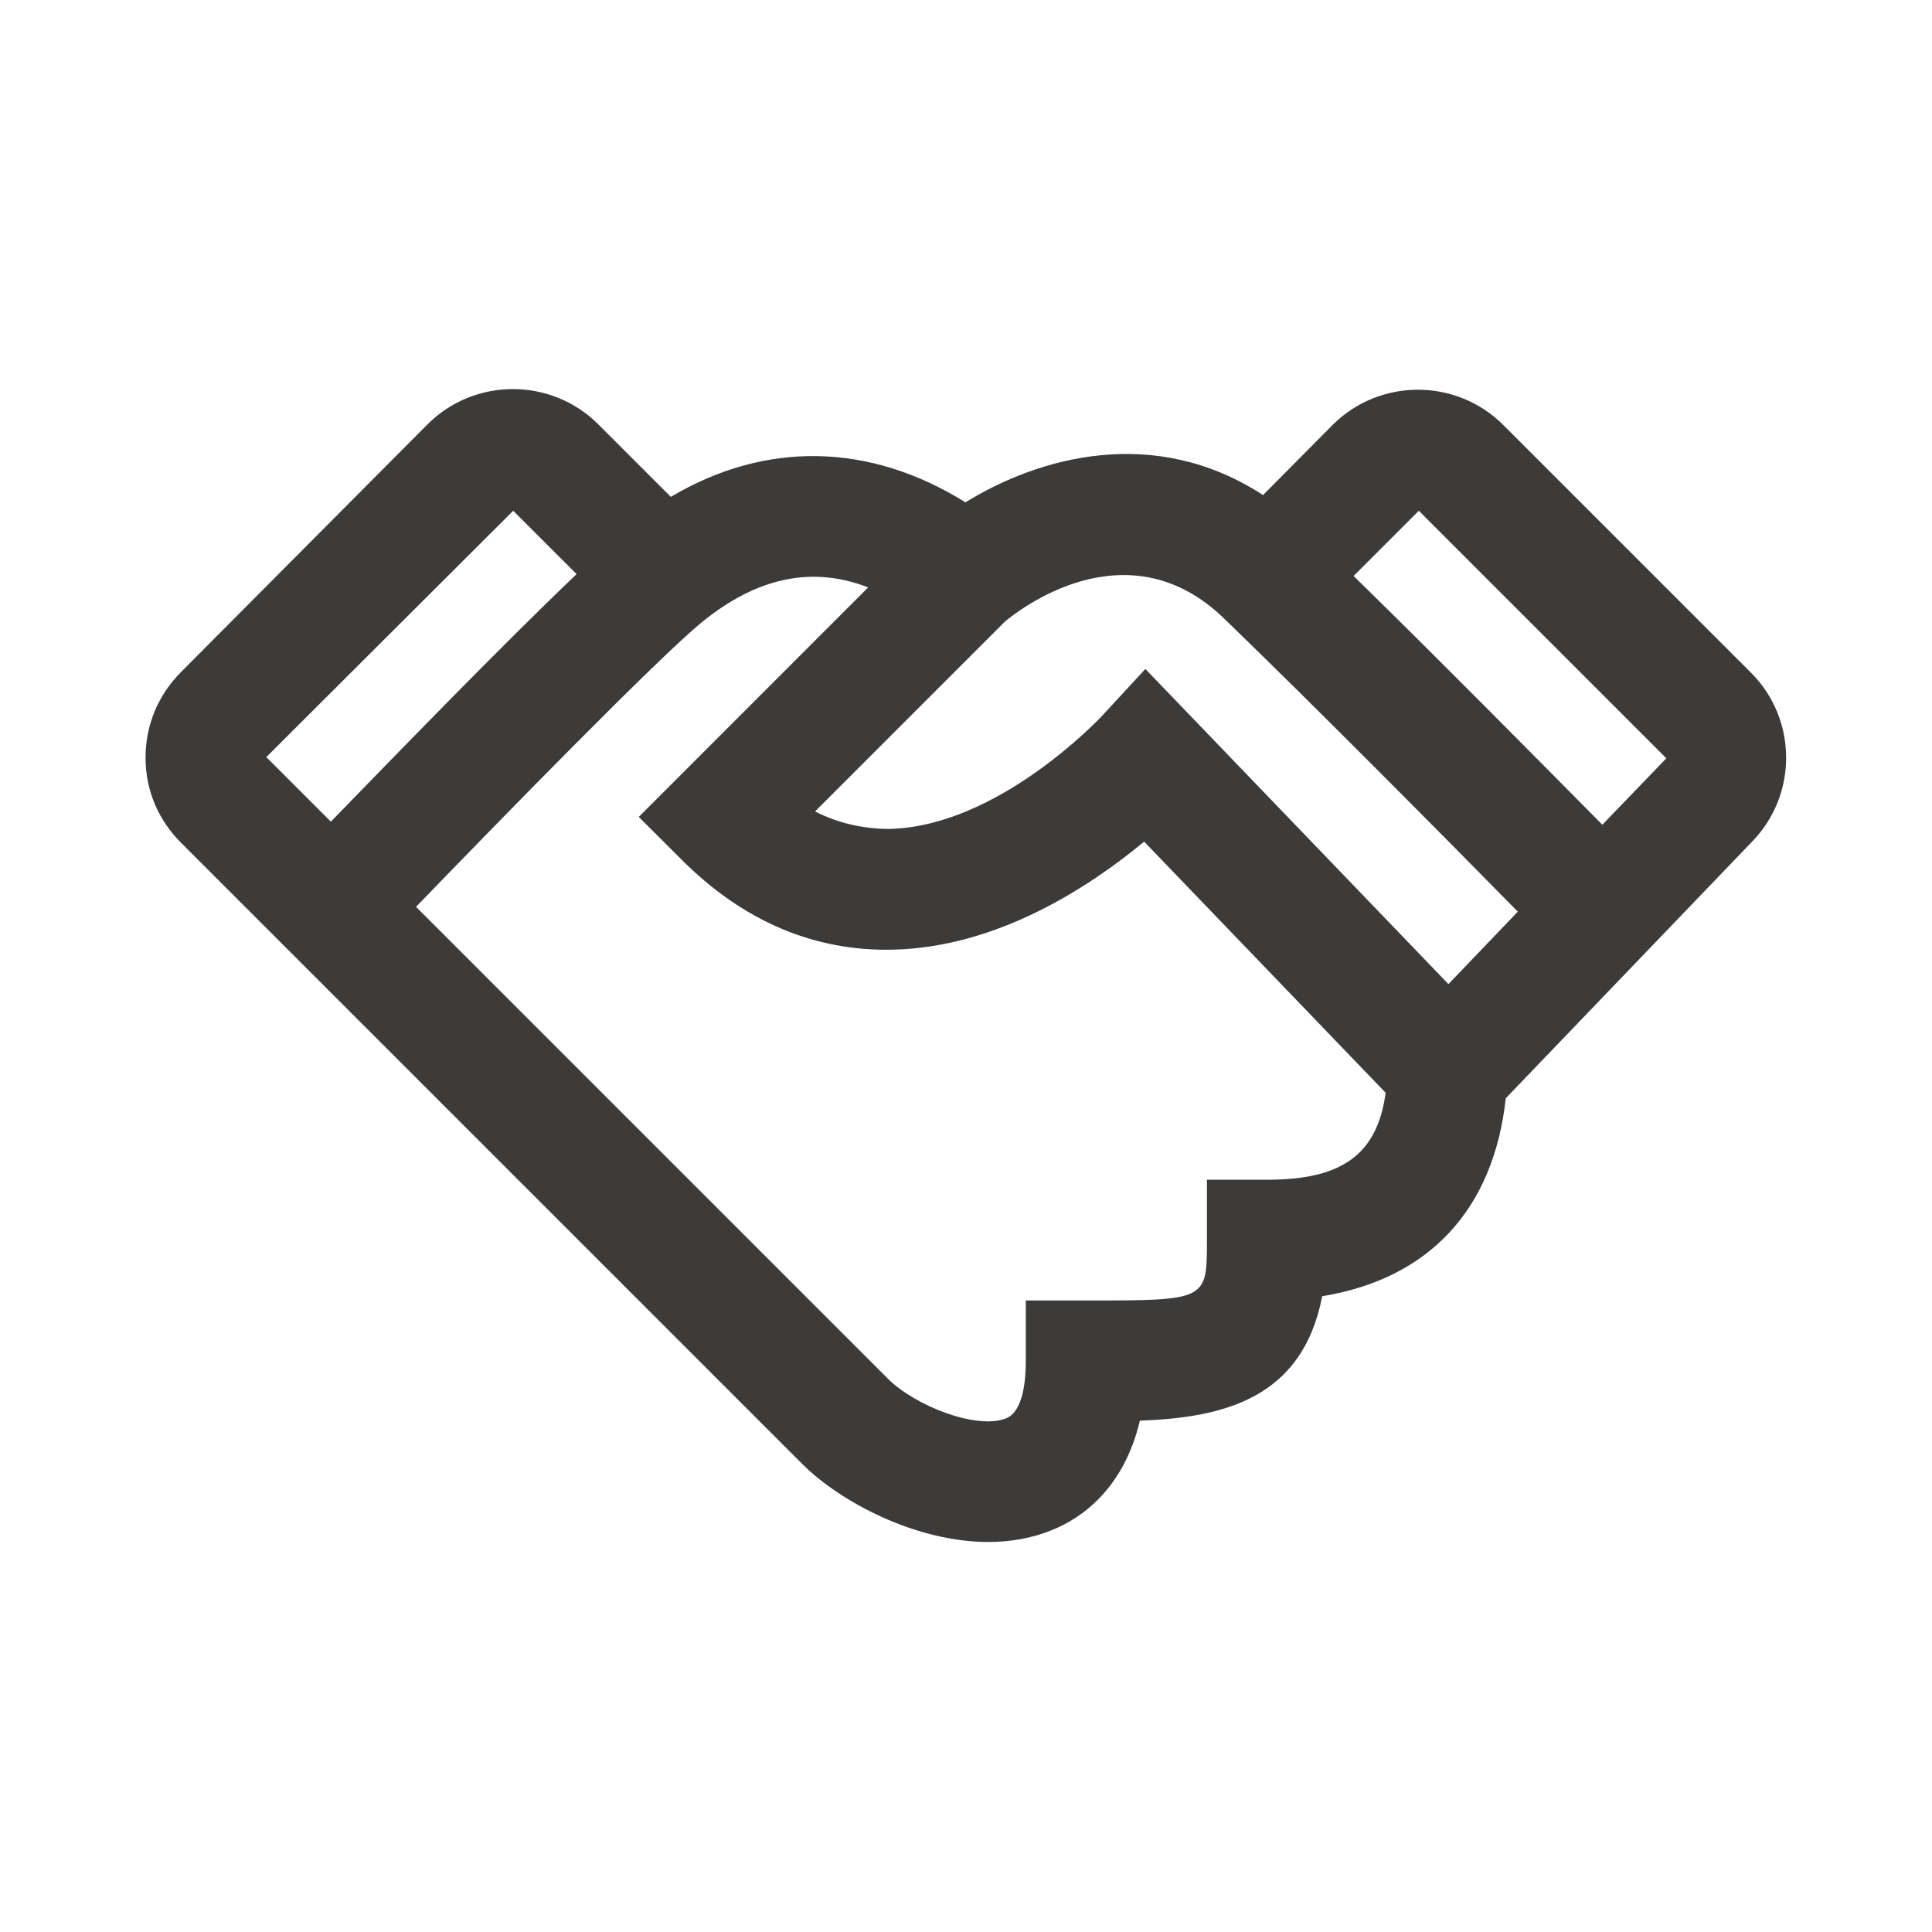 <svg width="24" height="24" viewBox="0 0 24 24" fill="none" xmlns="http://www.w3.org/2000/svg">
<path d="M21.75 8.355L18.675 5.28C18.09 4.695 17.138 4.695 16.553 5.28L15.69 6.15C14.34 5.272 12.908 5.677 11.993 6.24C10.8 5.497 9.51 5.475 8.333 6.172L7.433 5.272C6.848 4.687 5.895 4.687 5.31 5.272L2.25 8.347C1.965 8.632 1.808 9.007 1.808 9.412C1.808 9.817 1.965 10.185 2.25 10.47L9.968 18.188C10.433 18.652 11.37 19.155 12.278 19.155C12.548 19.155 12.818 19.11 13.073 19.005C13.425 18.863 13.958 18.503 14.16 17.648C15.195 17.61 16.178 17.378 16.425 16.102C17.753 15.885 18.555 15.023 18.705 13.643L21.765 10.455C22.335 9.87 22.328 8.932 21.75 8.355ZM6.375 6.345L7.163 7.132C6.27 7.98 4.875 9.42 4.11 10.207L3.308 9.405L6.375 6.345ZM15.743 14.655H14.993V15.405C14.993 16.155 14.993 16.155 13.493 16.155H12.743V16.905C12.743 17.137 12.713 17.527 12.503 17.617C12.143 17.767 11.37 17.468 11.025 17.122L5.168 11.265C6.285 10.11 8.168 8.182 8.715 7.732C9.405 7.17 10.088 7.027 10.785 7.297L7.935 10.148L8.468 10.68C9.233 11.445 10.118 11.82 11.093 11.797C12.405 11.768 13.553 11.002 14.213 10.455L17.213 13.575C17.108 14.348 16.665 14.655 15.743 14.655ZM17.993 12.225L14.228 8.31L13.688 8.895C13.673 8.91 12.405 10.268 11.048 10.297C10.733 10.297 10.418 10.23 10.125 10.08L12.48 7.725C12.63 7.597 14.003 6.502 15.218 7.695C16.358 8.797 17.91 10.365 18.855 11.325L17.993 12.225ZM19.905 10.245C19.095 9.427 17.865 8.182 16.815 7.155L17.625 6.345L20.7 9.42L19.905 10.245Z" fill="#3C3B3A"/>
</svg>

